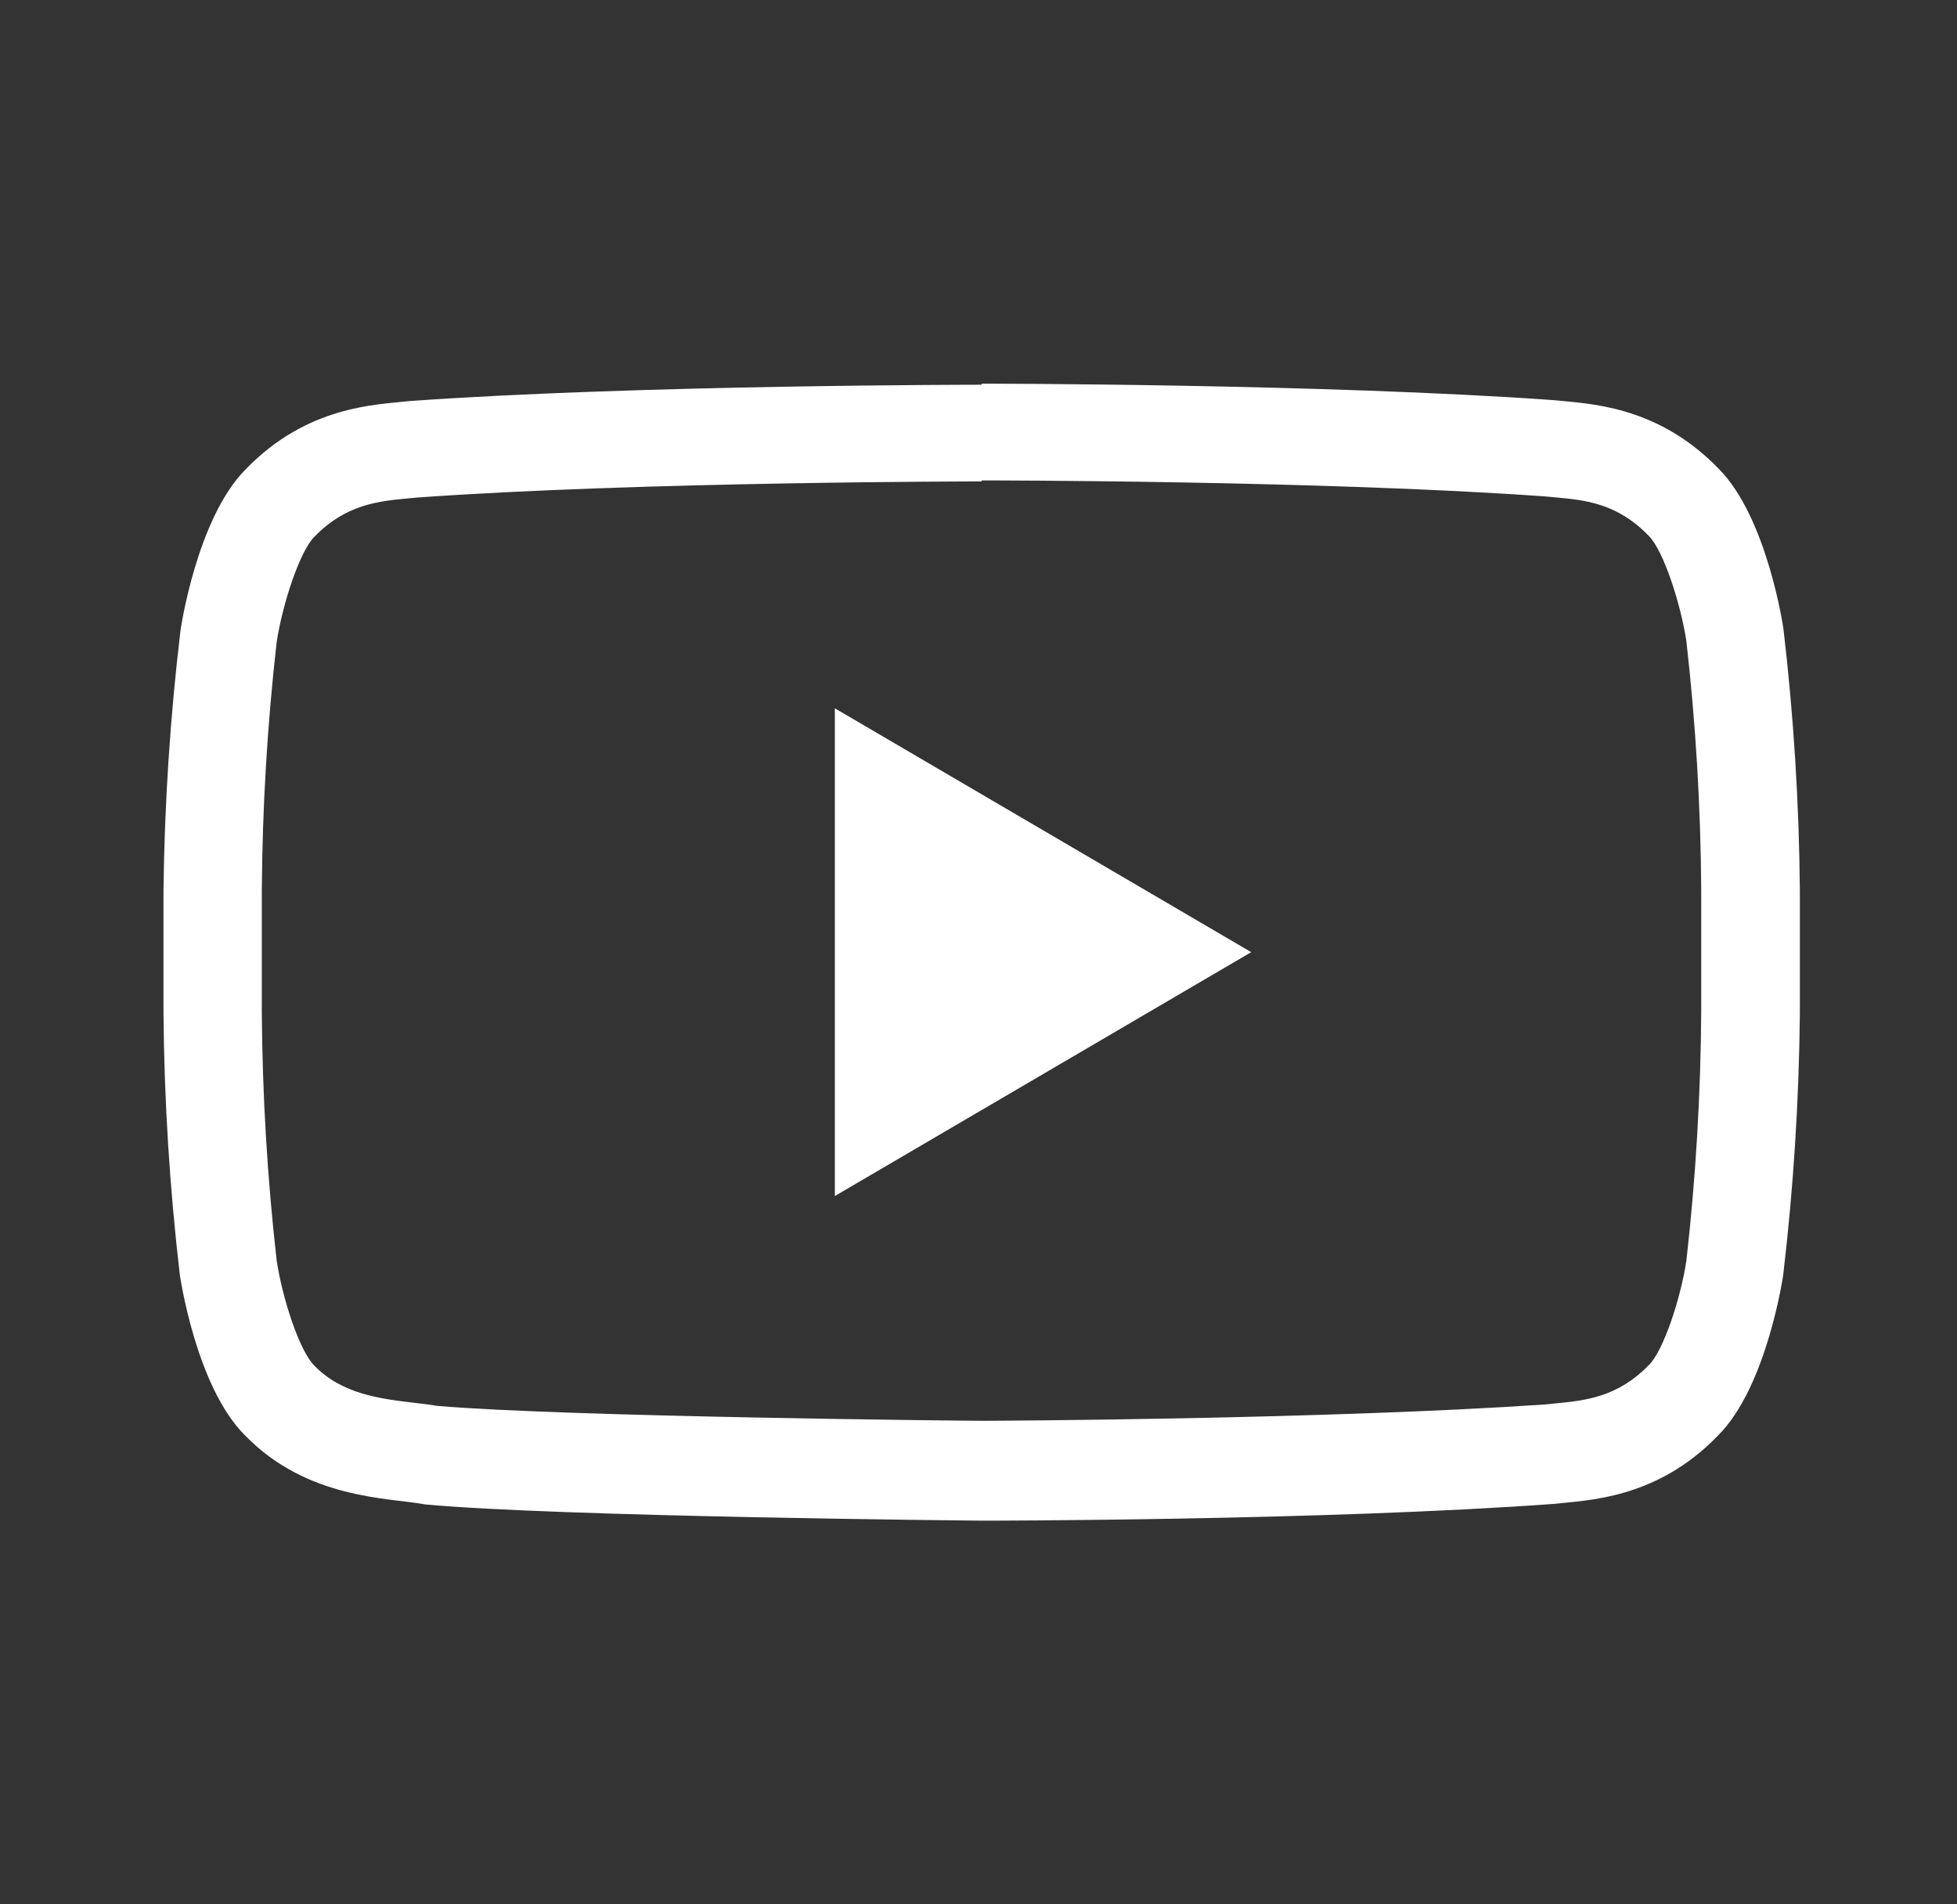<svg width="37" height="36" viewBox="0 0 37 36" fill="none" xmlns="http://www.w3.org/2000/svg">
<rect x="0" y="0" width="37" height="36" fill="#333333" stroke="none"/>
<path d="M18.56 9.082C18.625 9.082 25.006 9.082 29.219 9.385L29.405 9.402C29.967 9.453 30.575 9.512 31.171 10.128C31.452 10.409 31.773 11.405 31.883 12.116C32.06 13.677 32.154 15.245 32.164 16.816V19.133C32.154 20.705 32.06 22.274 31.883 23.836C31.779 24.531 31.45 25.54 31.174 25.805C30.58 26.418 29.959 26.477 29.41 26.53L29.219 26.55C25.079 26.831 18.844 26.859 18.563 26.859C18.239 26.859 10.688 26.783 8.277 26.578C8.134 26.556 7.996 26.536 7.833 26.519C7.192 26.443 6.463 26.356 5.94 25.813C5.659 25.532 5.338 24.539 5.231 23.83C5.054 22.27 4.96 20.701 4.95 19.131V16.836C4.96 15.265 5.054 13.696 5.231 12.136C5.341 11.419 5.667 10.423 5.943 10.148C6.539 9.532 7.161 9.475 7.709 9.422L7.895 9.405C12.114 9.104 18.489 9.101 18.551 9.101H18.56M18.56 7.273C18.56 7.273 12.066 7.273 7.737 7.582C7.133 7.653 5.816 7.658 4.644 8.873C3.718 9.802 3.414 11.908 3.414 11.908C3.218 13.544 3.11 15.188 3.091 16.836V19.153C3.104 20.807 3.208 22.458 3.4 24.1C3.4 24.1 3.701 26.207 4.63 27.132C5.808 28.347 7.352 28.311 8.041 28.44C10.516 28.673 18.56 28.747 18.56 28.747C18.56 28.747 25.059 28.747 29.391 28.429C29.995 28.358 31.314 28.35 32.484 27.135C33.41 26.21 33.714 24.103 33.714 24.103C33.908 22.461 34.013 20.809 34.029 19.156V16.838C34.015 15.185 33.912 13.534 33.719 11.891C33.719 11.891 33.418 9.785 32.49 8.857C31.314 7.642 29.995 7.633 29.396 7.566C25.059 7.253 18.56 7.253 18.56 7.253V7.273Z" fill="white"/>
<path d="M15.784 13.39V22.61L23.656 18L15.784 13.39Z" fill="white"/>
</svg>
